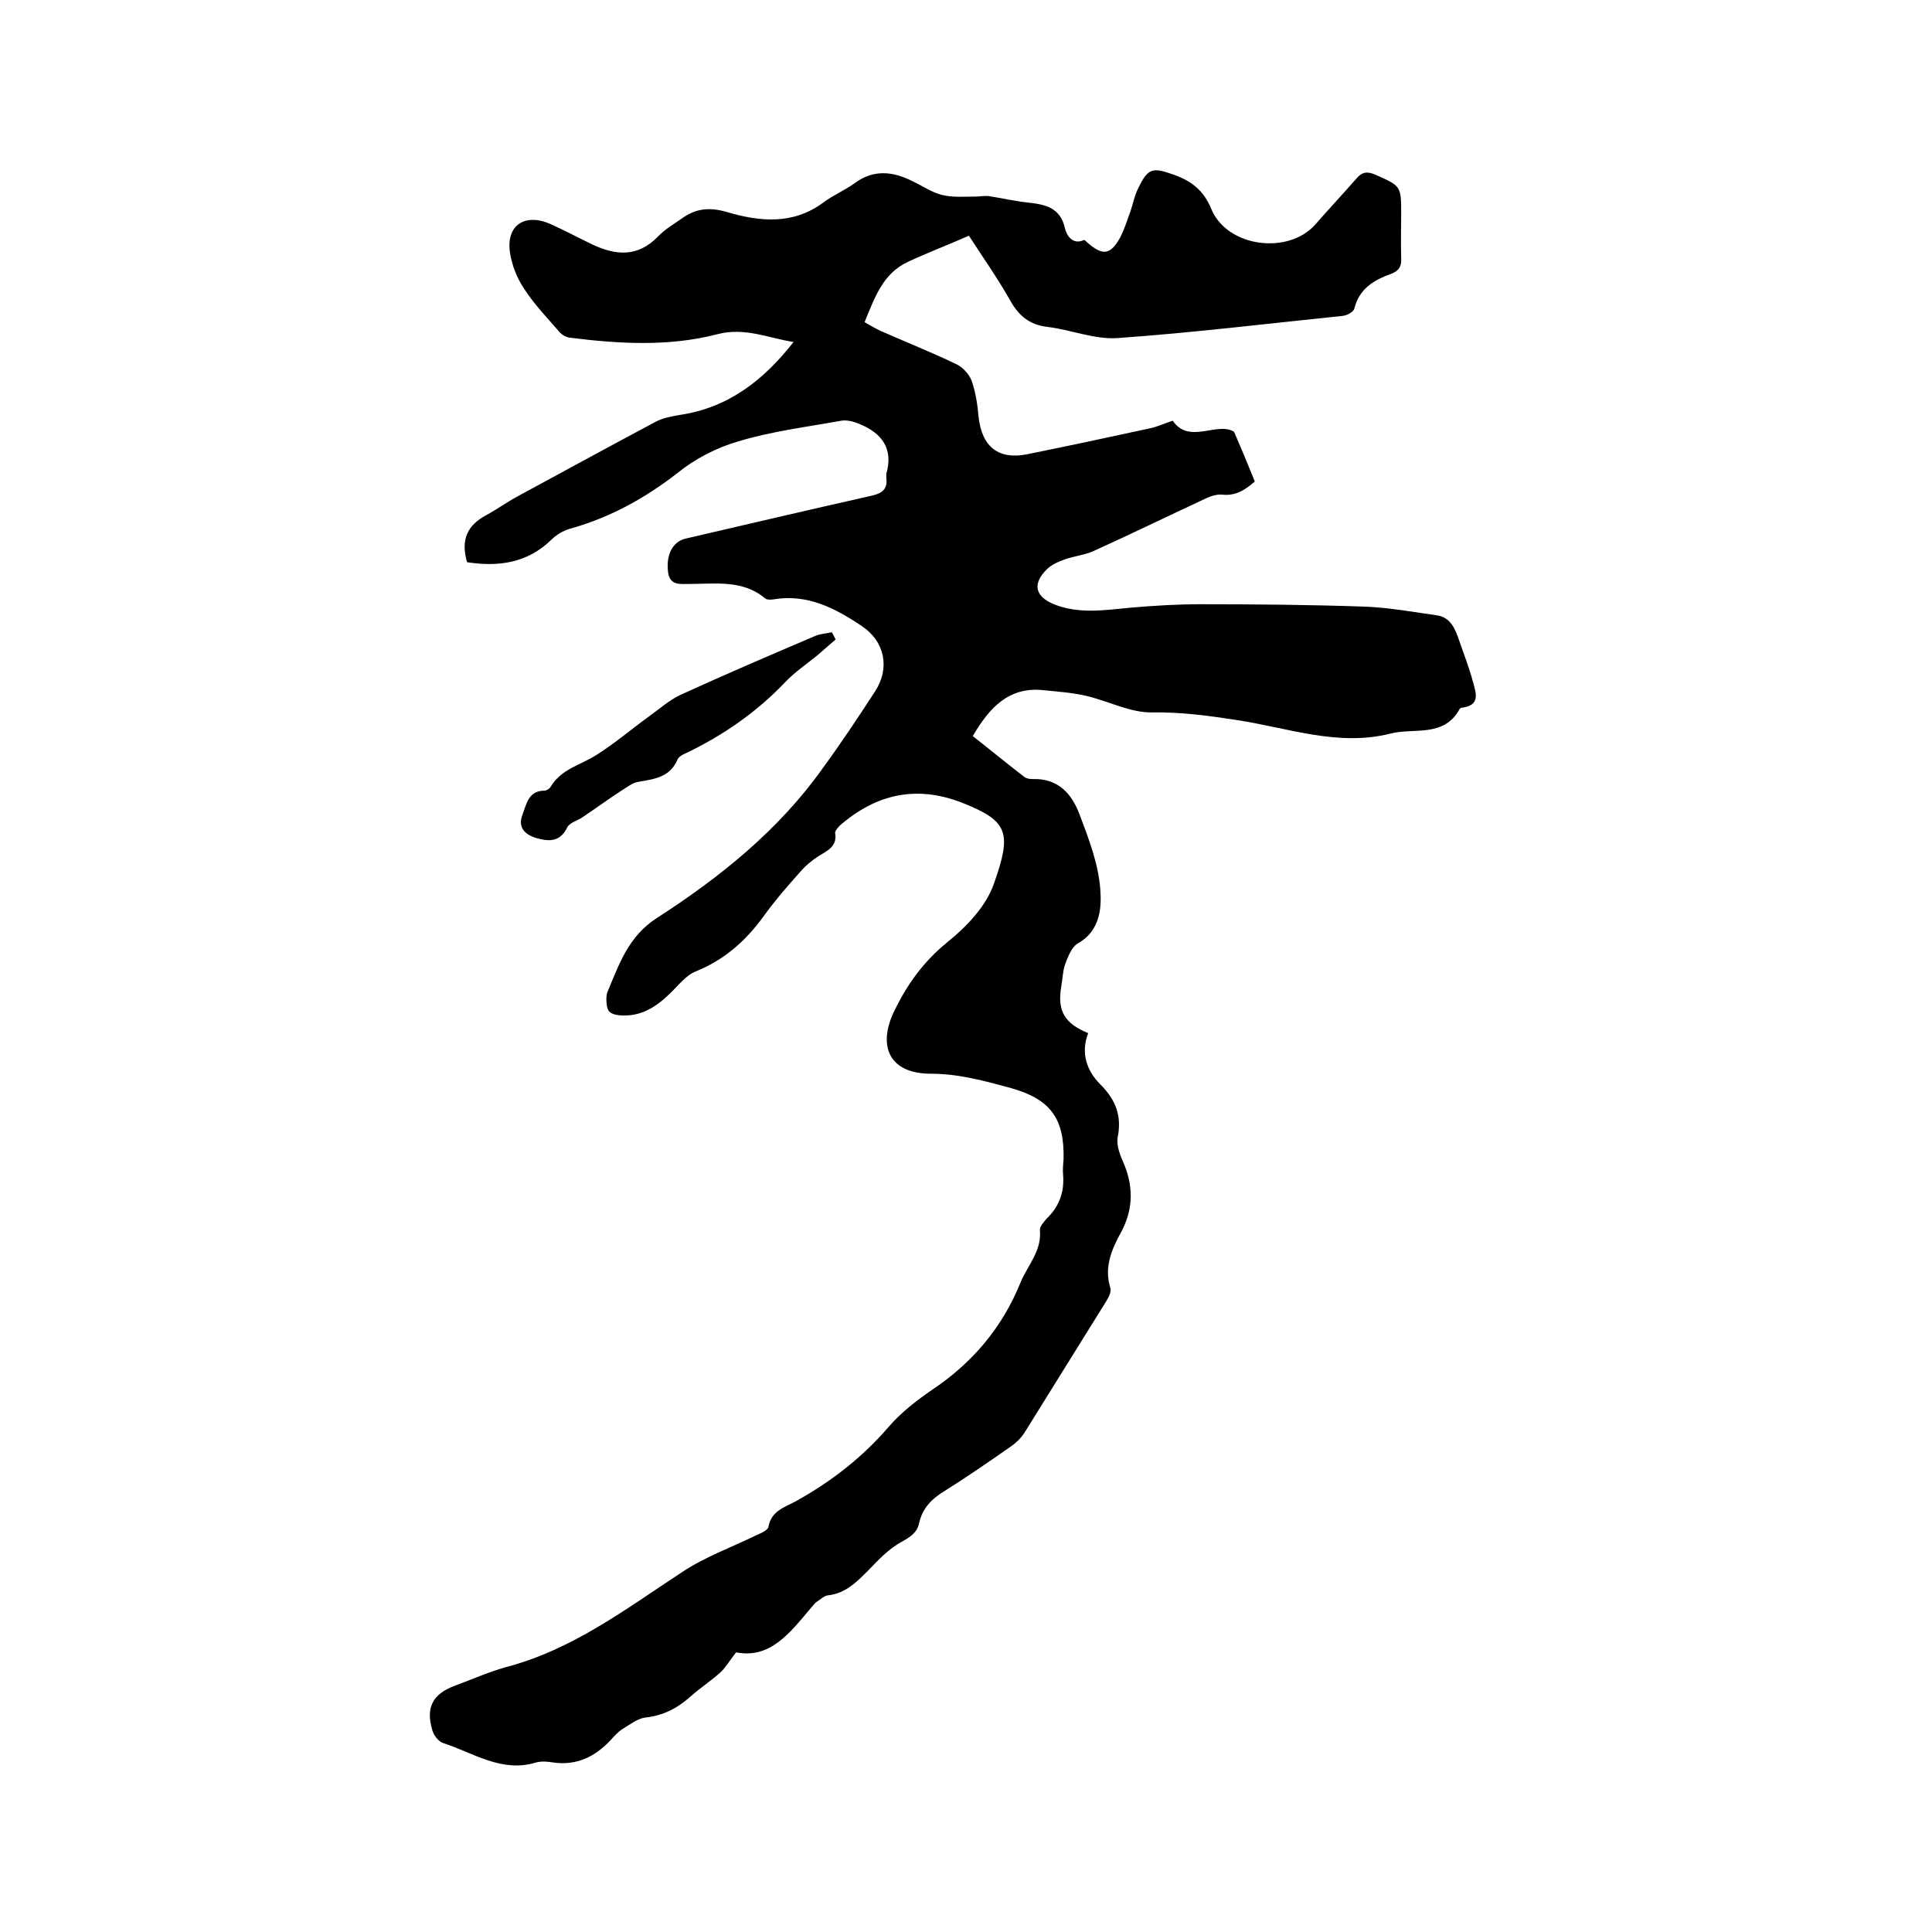 <svg enable-background="new 0 0 400 400" viewBox="0 0 400 400" xmlns="http://www.w3.org/2000/svg"><path d="m96.7 116.4c-1.4-4.8.2-7.7 3.9-9.7 2.2-1.2 4.3-2.7 6.5-3.9 9.6-5.2 19.1-10.4 28.7-15.5 1.5-.8 3.3-1.1 5-1.4 10.1-1.5 17.4-7.3 23.5-15.1-5.3-.8-10-3.1-15.8-1.6-10 2.6-20.4 2-30.6.7-.7-.1-1.6-.6-2.1-1.2-2.6-3-5.3-5.8-7.4-9.1-1.4-2.1-2.4-4.7-2.8-7.2-.9-5.7 3-8.4 8.4-6 2.9 1.3 5.7 2.8 8.6 4.2 4.9 2.3 9.4 2.7 13.6-1.6 1.5-1.6 3.5-2.7 5.3-4 2.8-1.9 5.6-2.1 9-1.1 6.8 2 13.7 2.7 20-2 2-1.5 4.4-2.5 6.5-4 3.9-2.9 7.9-2.4 11.9-.4 2.1 1 4.1 2.4 6.3 2.9 2.1.5 4.5.3 6.7.3.9 0 1.9-.2 2.8-.1 2.6.4 5.2 1 7.8 1.3 3.7.4 7 .9 8 5.4.3 1.3 1.5 3.5 3.9 2.4.1-.1.5.3.7.5 3.2 2.8 4.8 2.6 6.8-1 .9-1.7 1.5-3.7 2.2-5.6.5-1.5.8-3.1 1.5-4.5 2.1-4.4 3-4.5 7.5-2.9 3.6 1.3 6.1 3.2 7.7 7.1 3.3 7.9 15.9 9.5 21.5 3.2 2.8-3.2 5.7-6.3 8.5-9.5 1.1-1.3 2.1-1.6 3.8-.9 5.4 2.4 5.5 2.3 5.5 8.1 0 3.1-.1 6.1 0 9.2.1 1.8-.5 2.7-2.1 3.3-3.6 1.3-6.6 3.1-7.6 7.2-.2.7-1.5 1.4-2.4 1.5-15.6 1.6-31.1 3.5-46.7 4.6-4.7.3-9.5-1.7-14.3-2.3-3.7-.4-6-2.2-7.8-5.4-2.7-4.8-5.9-9.3-8.6-13.5-4.3 1.9-8.5 3.5-12.6 5.4-5.2 2.4-6.9 7.4-9 12.5 1.1.6 2.2 1.3 3.3 1.8 5.2 2.3 10.5 4.4 15.7 6.9 1.3.6 2.7 2.1 3.2 3.5.8 2.4 1.2 4.9 1.4 7.4.7 6.3 4.2 9 10.3 7.7 8.4-1.7 16.8-3.5 25.1-5.3 1.5-.3 3-1 4.8-1.6 3.4 5 9.2.1 12.7 2.3 1.6 3.7 2.9 6.8 4.3 10.3-1.6 1.3-3.6 3.1-6.9 2.7-1.2-.1-2.7.5-3.9 1.1-7.5 3.5-14.9 7.1-22.4 10.5-1.9.9-4.1 1.1-6.1 1.8-1.4.5-2.8 1.1-3.8 2.1-3 3-2.4 5.6 1.5 7.2 5.2 2.1 10.6 1.2 16 .7 4.7-.4 9.5-.7 14.2-.7 11.4 0 22.9.1 34.3.5 4.9.2 9.9 1.1 14.8 1.8 2.8.4 3.8 2.8 4.6 5.2 1 2.9 2.1 5.7 2.9 8.7.6 2.2 1.5 4.7-2.2 5.2-.2 0-.5.1-.6.3-3.3 6-9.5 3.8-14.4 5.1-10.8 2.7-21.1-1.2-31.6-2.8-5.8-.9-11.6-1.7-17.6-1.6-4.5.1-9-2.3-13.6-3.4-2.9-.7-6-.9-8.9-1.2-7.3-.8-11.3 3.7-14.7 9.5 3.7 2.9 7.1 5.7 10.6 8.4.5.4 1.2.5 1.8.5 5.2-.2 8.1 3 9.7 7.3 1.9 5 3.9 10.2 4.3 15.5.3 3.8 0 8.6-4.6 11.2-1.3.7-2.1 2.8-2.7 4.4-.5 1.5-.5 3.1-.8 4.7-.8 4.9.7 7.5 5.6 9.5-1.6 4.1-.3 7.8 2.5 10.6 3.2 3.2 4.5 6.5 3.6 11-.3 1.8.6 3.9 1.4 5.7 2 5 1.7 9.7-.9 14.3-1.9 3.5-3.3 7.1-2 11.2.2.7-.3 1.8-.8 2.6-5.7 9.2-11.4 18.3-17.1 27.5-.7 1-1.6 1.9-2.6 2.6-4.6 3.2-9.2 6.4-14 9.4-2.6 1.6-4.4 3.5-5.1 6.5-.4 2-1.8 2.9-3.6 3.9-2.6 1.4-4.8 3.7-6.9 5.9-2.4 2.4-4.7 4.8-8.4 5.2-.8.1-1.6.9-2.4 1.4-.4.3-.7.8-1.1 1.2-4.3 5.1-8.4 10.6-15.5 9.2-1.4 1.8-2.2 3.2-3.3 4.2-2 1.8-4.2 3.2-6.2 5-2.7 2.4-5.6 3.9-9.3 4.3-1.6.2-3.1 1.4-4.6 2.3-1 .6-1.8 1.5-2.6 2.4-3.2 3.4-7 5.3-11.9 4.6-1.1-.2-2.4-.3-3.5 0-7.1 2.2-13-2-19.2-4-1-.3-2-1.6-2.3-2.7-1.4-4.7.1-7.5 4.7-9.2 3.5-1.3 6.9-2.8 10.4-3.8 13.9-3.6 25-12.1 36.6-19.7 4.8-3.2 10.4-5.2 15.5-7.7.9-.4 2.3-1 2.4-1.7.6-3.3 3.3-4 5.7-5.3 7.2-4 13.7-9 19.2-15.4 2.5-2.9 5.7-5.4 8.9-7.6 8.4-5.6 14.6-12.9 18.4-22.3 1.5-3.6 4.4-6.5 4-10.8-.1-.7.8-1.7 1.4-2.4 2.6-2.5 3.7-5.5 3.4-9.1-.1-1 0-2.1.1-3.2.2-8.4-2.7-12.4-10.8-14.7-5.5-1.5-10.9-3-16.7-3-8.4 0-11.2-5.5-7.5-13.1 2.7-5.5 6-10.1 10.9-14.1 4-3.2 8.1-7.5 9.7-12.2 3.7-10.5 3-12.9-6.6-16.7-9.5-3.7-17.8-1.8-25.3 4.7-.4.4-1 1.1-1 1.5.5 2.9-1.6 3.7-3.5 4.9-1.4.9-2.7 2-3.8 3.3-2.6 2.9-5.2 5.9-7.5 9.1-3.7 5.1-8.1 9-14 11.4-2.1.8-3.7 3-5.5 4.7-2.9 2.8-6.1 4.8-10.4 4.4-1.8-.2-2.5-.8-2.6-2.4-.1-.8-.1-1.8.2-2.5 2.4-5.7 4.3-11.5 10.3-15.3 13-8.4 25.1-18.1 34.2-30.9 3.8-5.2 7.4-10.6 10.9-16 3.1-4.8 2-10.3-2.8-13.5-5.5-3.7-11.3-6.7-18.3-5.5-.6.1-1.4.1-1.8-.3-4.6-3.8-10.2-2.9-15.5-2.9-2 0-4.2.4-4.5-2.6-.4-3.5 1-6.2 3.7-6.8 12.9-3 25.7-6 38.6-8.9 2.1-.5 3.2-1.4 2.9-3.6 0-.3 0-.7 0-.9 1.5-5.2-.9-8.4-5.5-10.3-1.2-.5-2.6-.9-3.8-.7-7.2 1.3-14.5 2.2-21.4 4.3-4.5 1.3-8.9 3.6-12.5 6.5-6.8 5.3-14.1 9.3-22.4 11.6-1.3.4-2.7 1.2-3.7 2.2-5 4.9-11 5.7-17.5 4.7z"/><path d="m173 132.4c-1.3 1.1-2.5 2.2-3.8 3.3-2.2 1.8-4.6 3.4-6.6 5.5-5.9 6.2-12.8 11-20.5 14.7-.7.3-1.5.7-1.8 1.3-1.6 3.8-4.9 4.1-8.3 4.7-1.1.2-2.2 1.1-3.2 1.7-2.8 1.8-5.5 3.8-8.2 5.6-1 .7-2.6 1.1-3.1 2-1.5 3.1-3.7 3.1-6.5 2.3-2.6-.8-3.8-2.4-2.8-4.9.8-2.1 1.2-4.9 4.5-4.9.4 0 1.1-.4 1.3-.8 2.2-3.7 6.2-4.5 9.5-6.6 3.8-2.4 7.3-5.4 10.9-8 2.1-1.5 4.1-3.3 6.4-4.4 9.2-4.2 18.5-8.2 27.9-12.2 1.1-.5 2.3-.5 3.5-.8.4.6.6 1.1.8 1.5z"/></svg>
